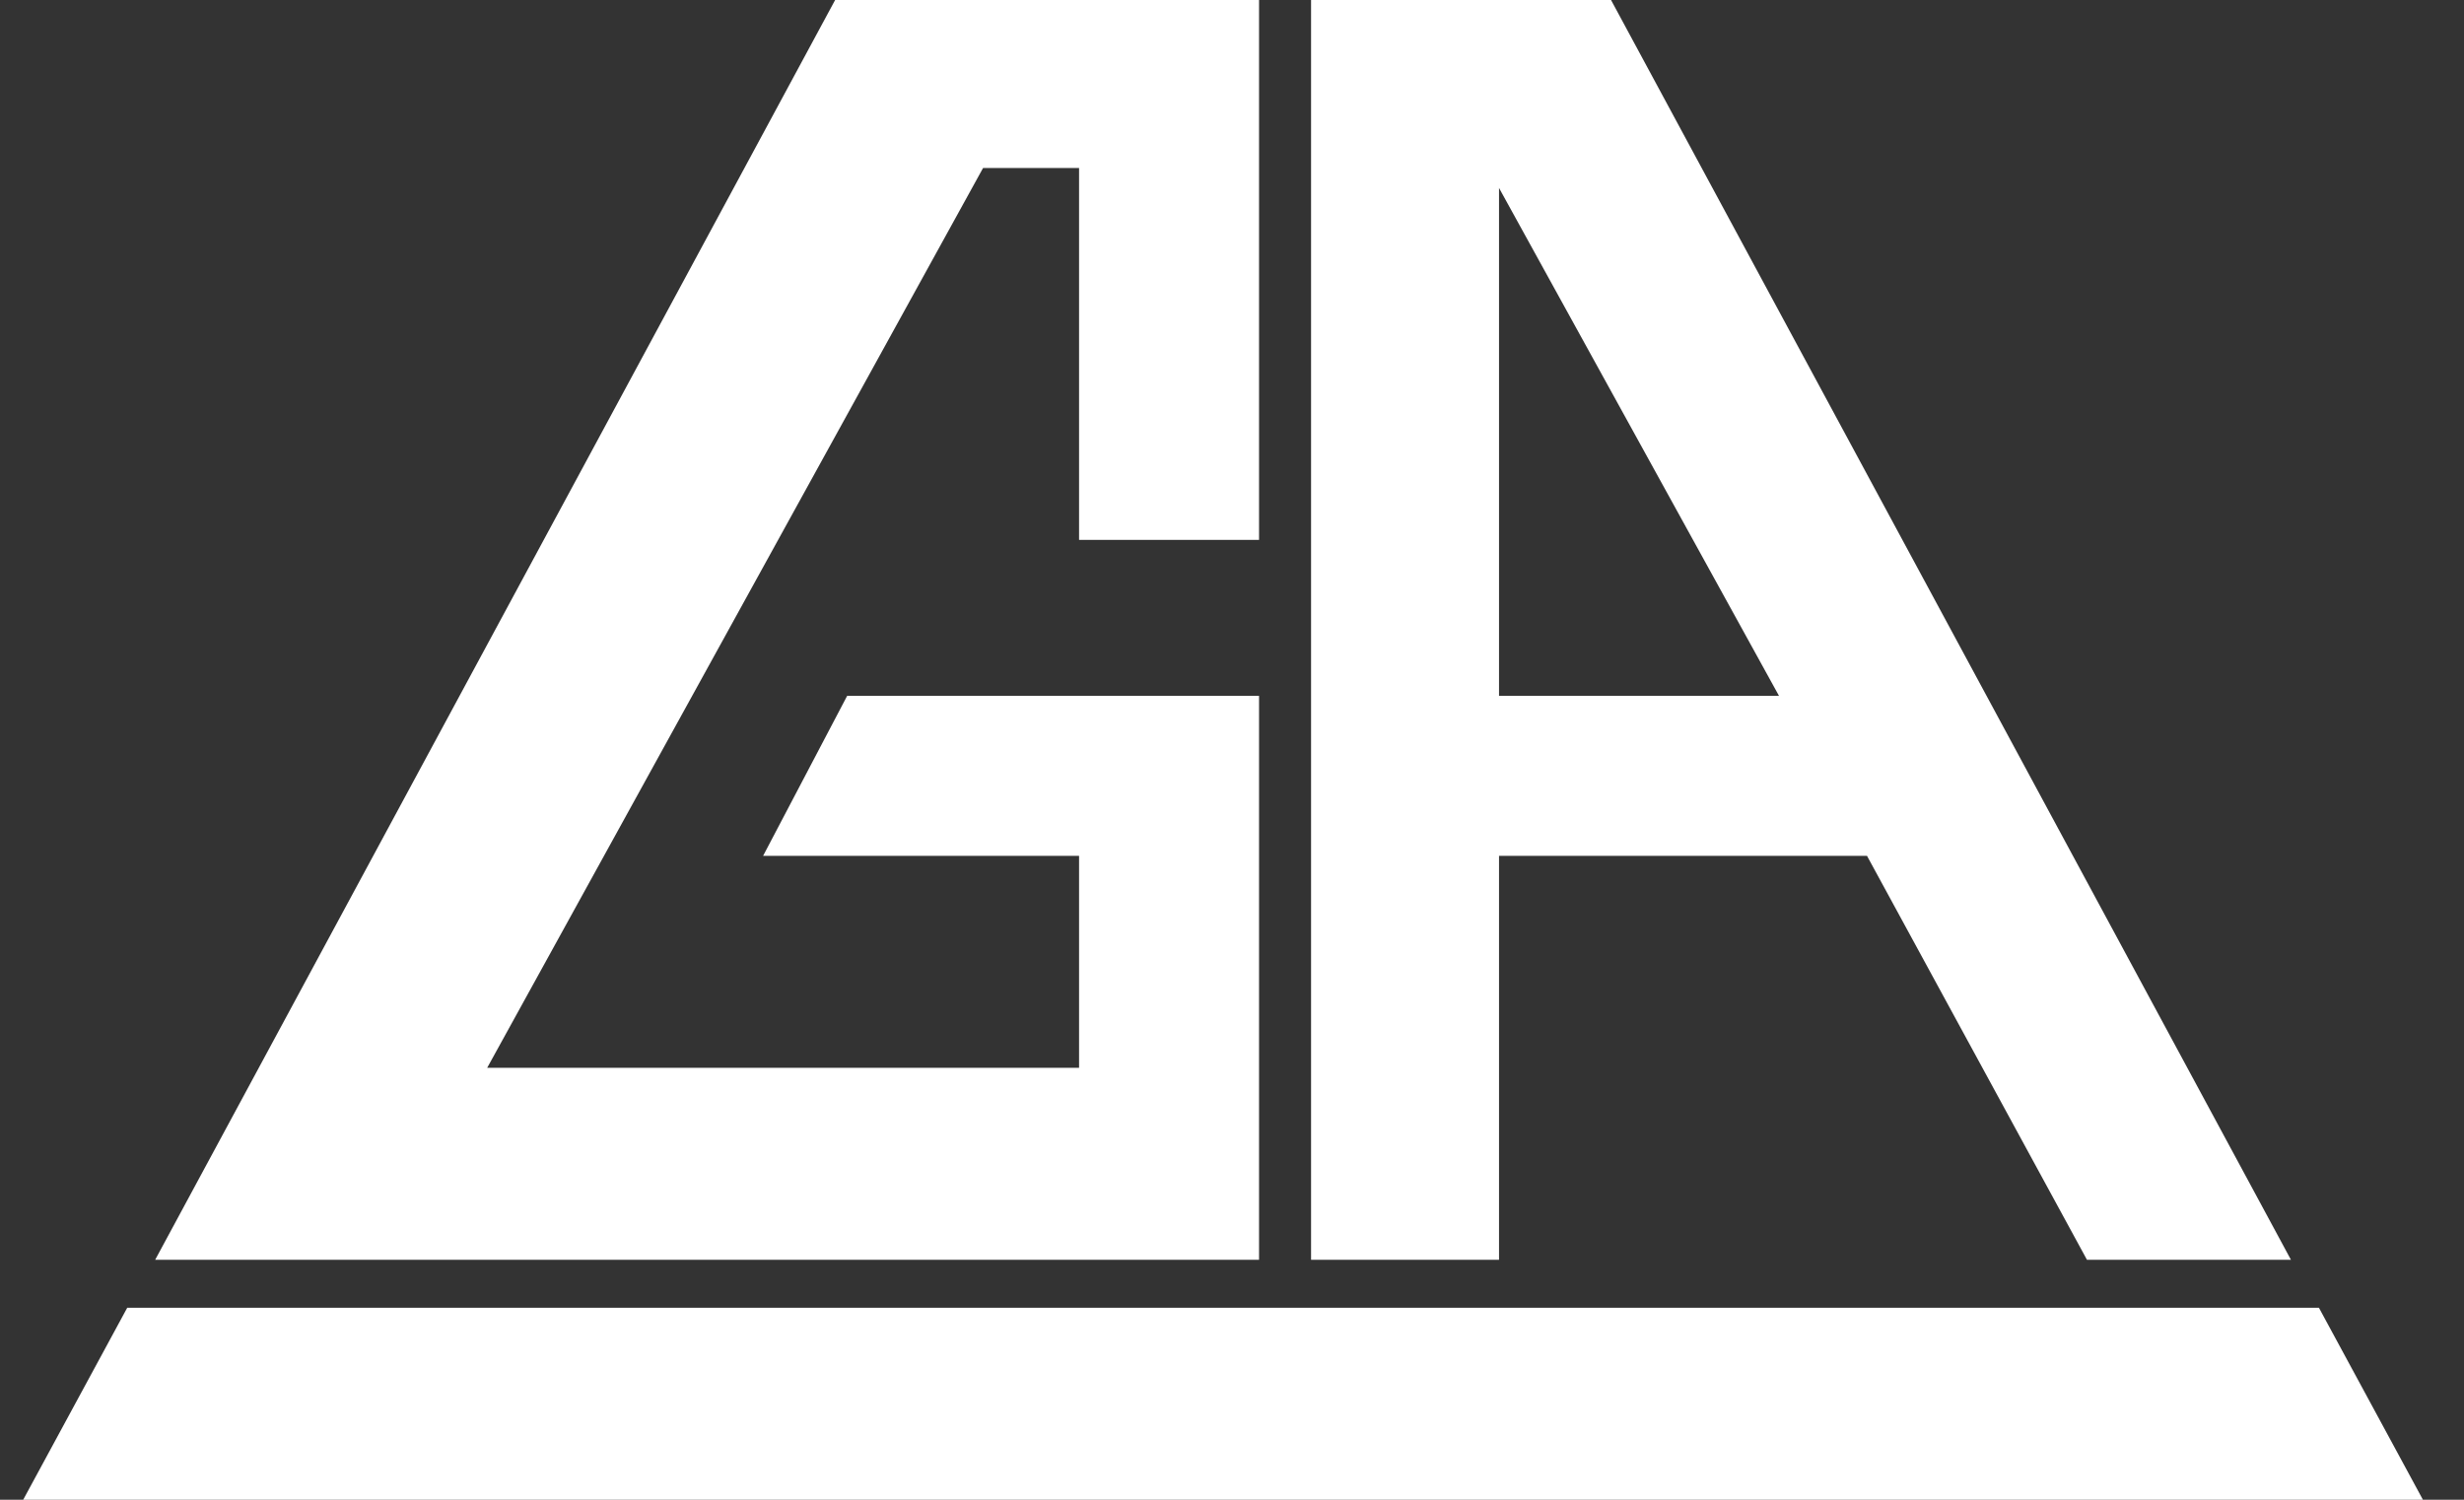 <svg width="46" height="28" viewBox="0 0 46 28" fill="none" xmlns="http://www.w3.org/2000/svg">
<rect x="0" y="0" width="46" height="28" fill="#333333" stroke="none"/>
<g clip-path="url(#clip0_886_1604)">
<path fill-rule="evenodd" clip-rule="evenodd" d="M34.855 15.979H27.985V23.52H24.476V0H30.076L42.769 23.52H38.961L34.855 15.979ZM27.985 12.992H33.212L27.985 3.509V12.992ZM0.433 28H45.233L43.292 24.416H2.375L0.433 28ZM20.145 19.936V15.979H14.246L15.815 12.992H23.505V23.52H2.897L15.591 0H23.505V10.08H20.145V3.136H18.353L9.095 19.936H20.145Z" fill="white"/>
</g>
<defs>
<clipPath id="clip0_886_1604">
<rect width="44.8" height="28" fill="white" transform="translate(0.433)"/>
</clipPath>
</defs>
</svg>
